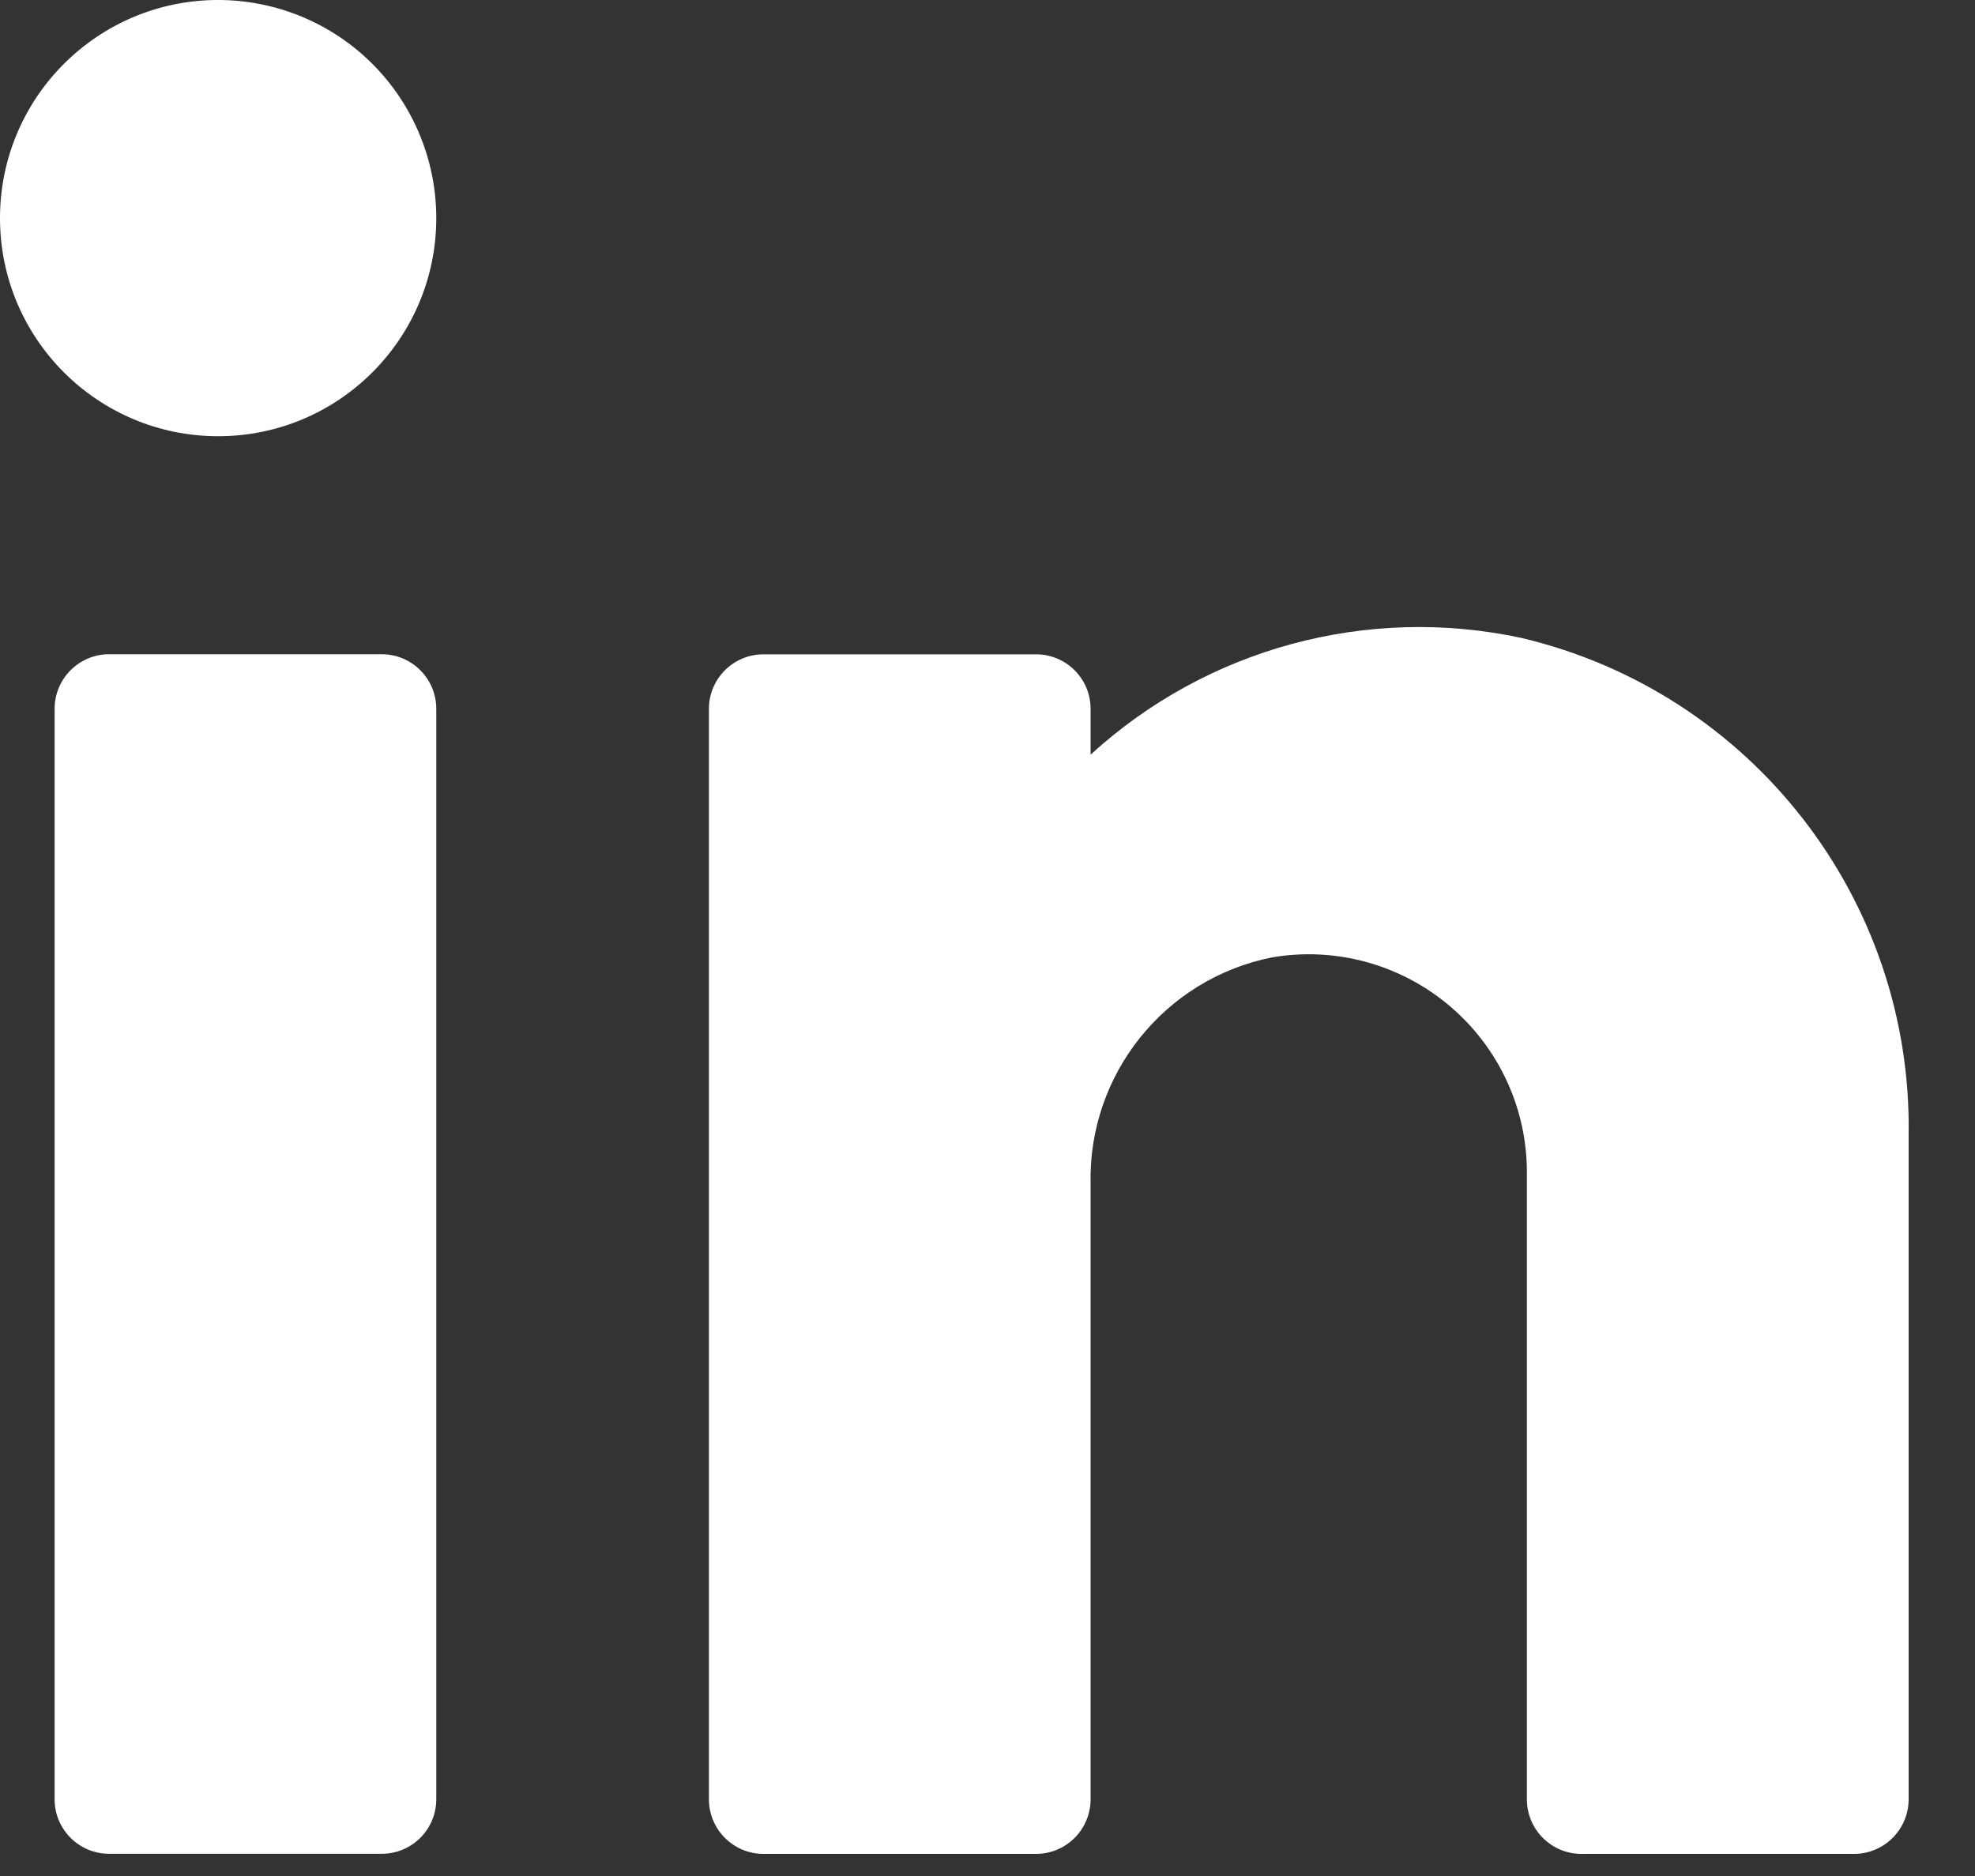 <svg width="20" height="19" viewBox="0 0 20 19" fill="none" xmlns="http://www.w3.org/2000/svg">
<rect x="0" y="0" width="20" height="19" fill="#333333" stroke="none"/>
<path fill-rule="evenodd" clip-rule="evenodd" d="M0 2.209C0 0.989 0.989 0 2.209 0C2.795 0 3.357 0.233 3.771 0.647C4.185 1.061 4.418 1.623 4.418 2.209C4.418 3.429 3.429 4.418 2.209 4.418C0.989 4.418 0 3.429 0 2.209ZM19.328 11.497C19.366 9.106 17.734 7.011 15.407 6.461C13.847 6.125 12.221 6.566 11.044 7.643V7.179C11.044 6.874 10.797 6.627 10.492 6.627H7.731C7.426 6.627 7.179 6.874 7.179 7.179V18.223C7.179 18.528 7.426 18.776 7.731 18.776H10.492C10.797 18.776 11.044 18.528 11.044 18.223V11.994C11.017 10.885 11.79 9.916 12.878 9.697C13.525 9.585 14.189 9.768 14.688 10.195C15.188 10.622 15.472 11.249 15.462 11.906V18.223C15.462 18.528 15.709 18.776 16.014 18.776H18.775C19.08 18.776 19.328 18.528 19.328 18.223V11.497ZM4.418 7.179V18.223C4.418 18.528 4.171 18.775 3.866 18.775H1.105C0.8 18.775 0.553 18.528 0.553 18.223V7.179C0.553 6.874 0.8 6.626 1.105 6.626H3.866C4.171 6.626 4.418 6.874 4.418 7.179Z" fill="white"/>
</svg>
